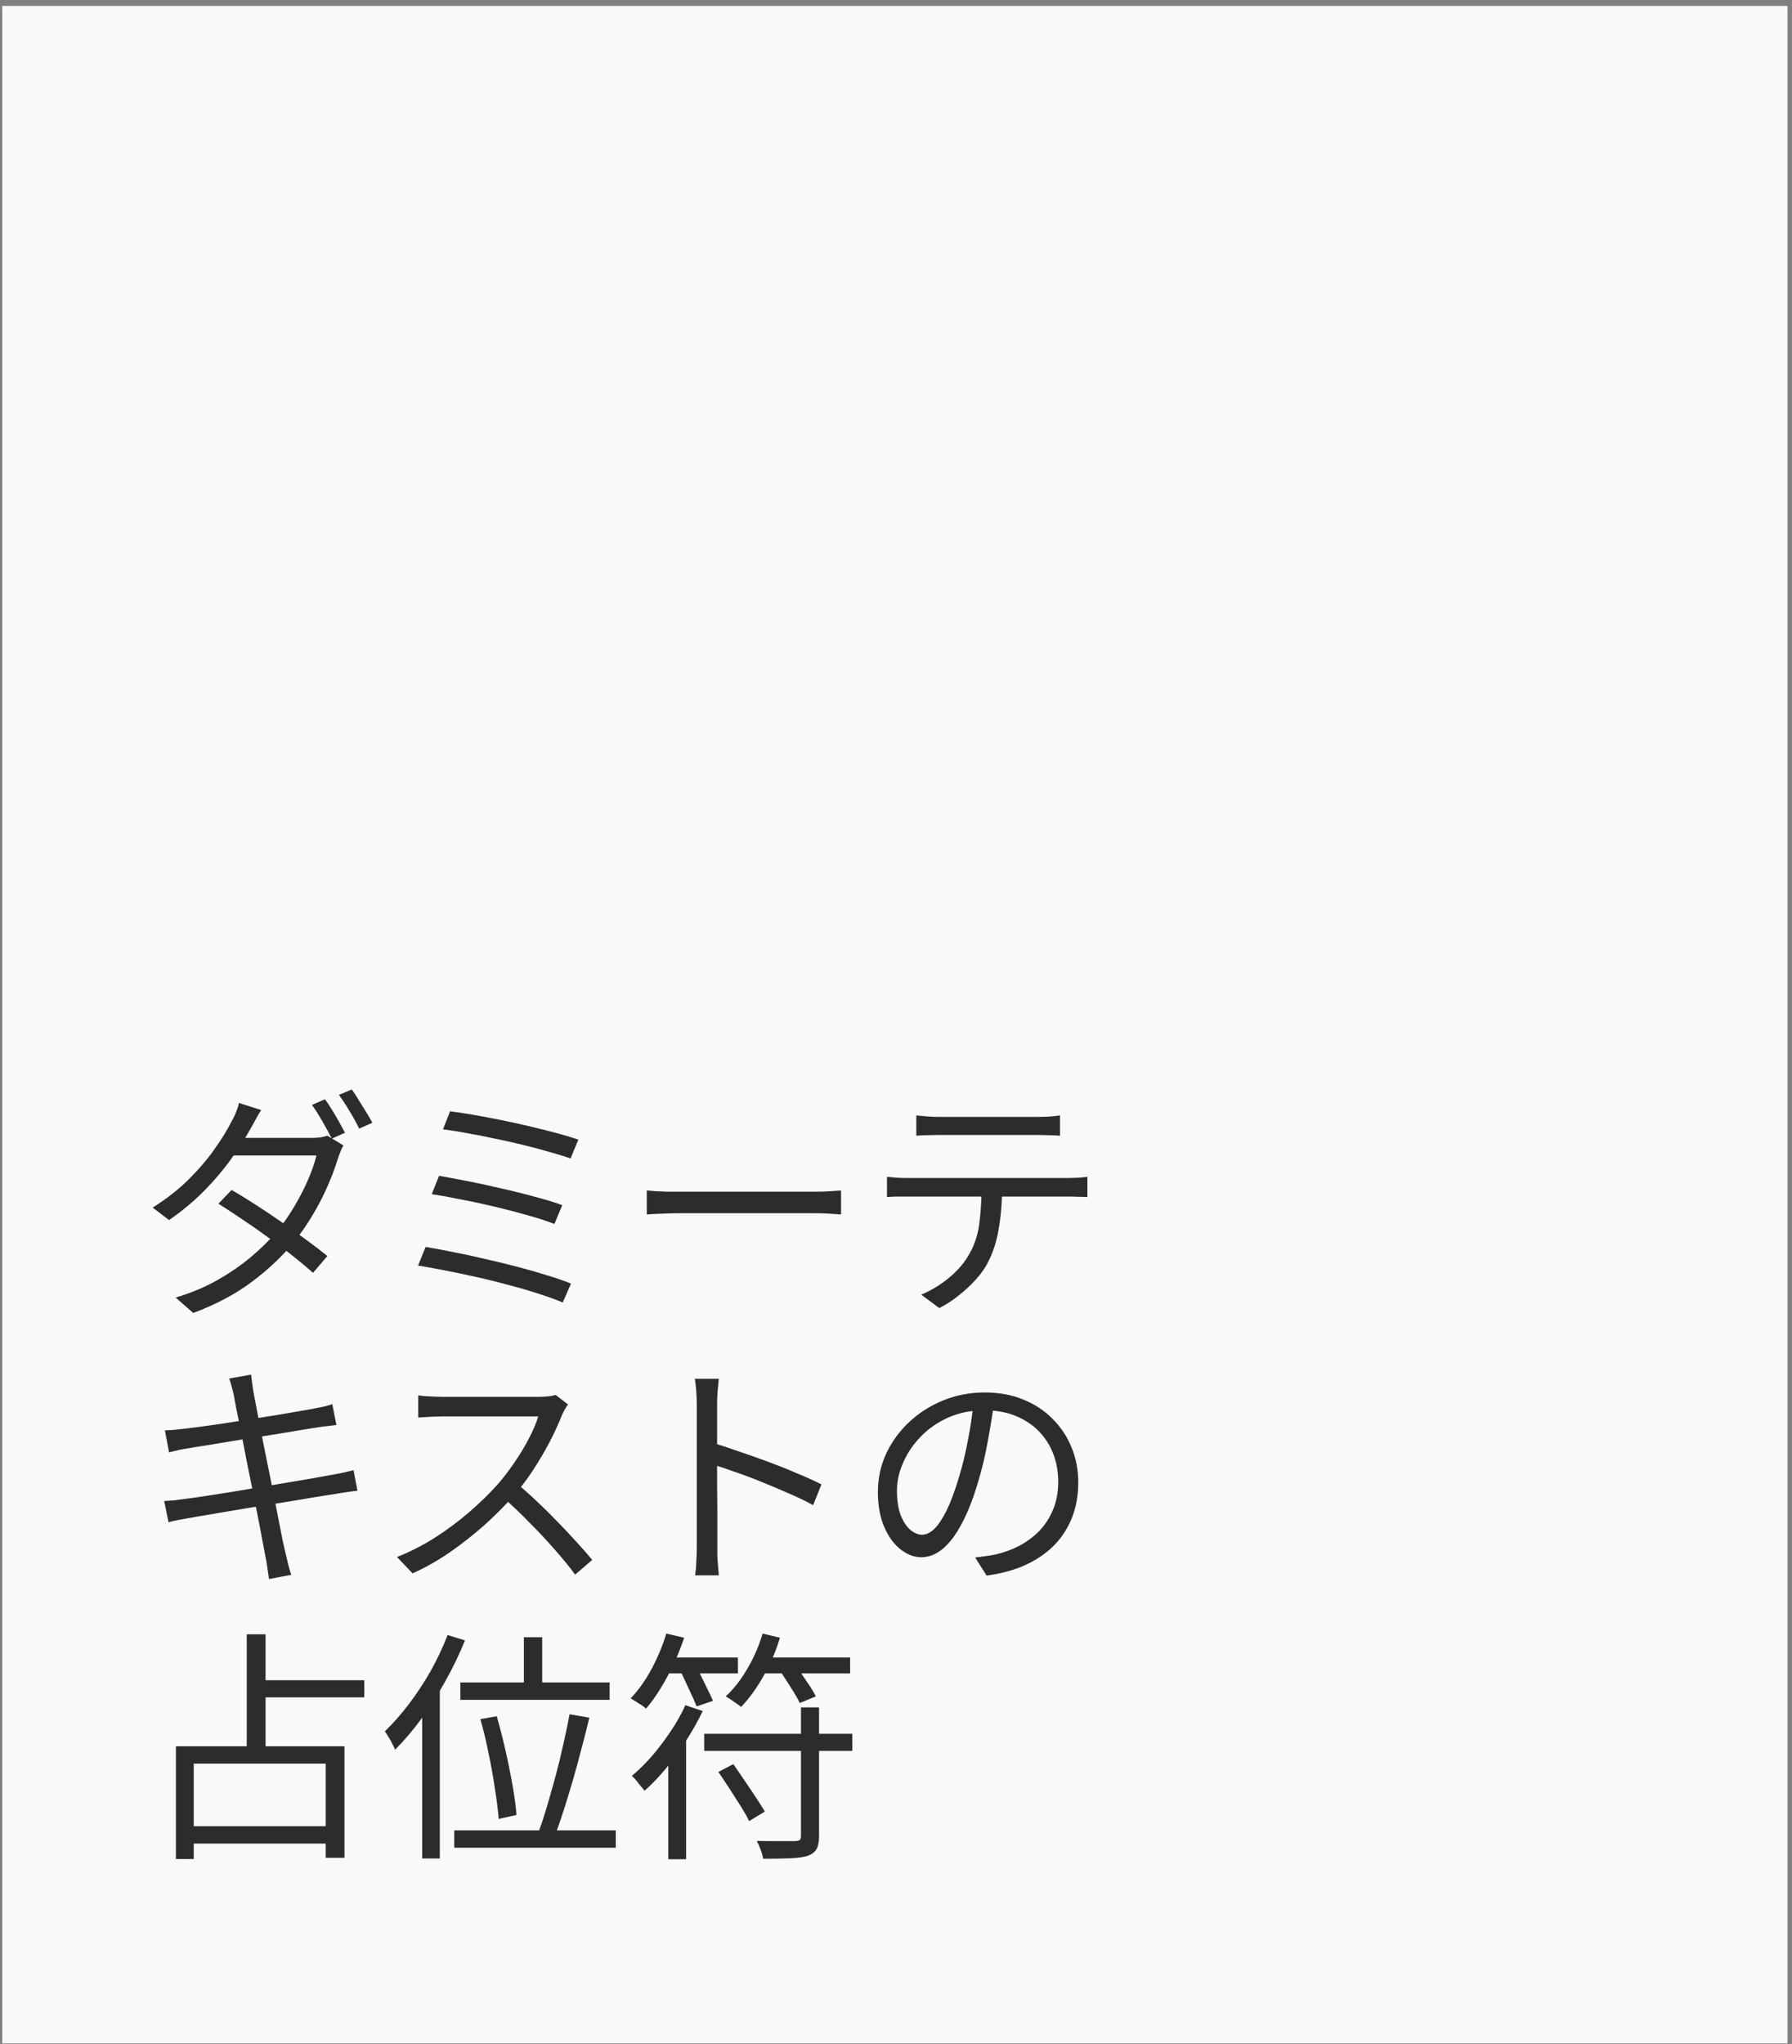 <svg width="264" height="301" viewBox="0 0 264 301" fill="none" xmlns="http://www.w3.org/2000/svg">
<rect x="0" y="0" width="264" height="301" fill="#808080" stroke="none"/>
<rect width="263" height="300" transform="translate(0.333 0.875)" fill="#F9F9F8"/>
<path d="M47.873 161.859C48.185 162.267 48.521 162.771 48.881 163.371C49.241 163.947 49.589 164.535 49.925 165.135C50.261 165.735 50.561 166.287 50.825 166.791L48.881 167.655C48.521 166.935 48.065 166.095 47.513 165.135C46.961 164.175 46.445 163.359 45.965 162.687L47.873 161.859ZM51.833 160.419C52.145 160.851 52.481 161.367 52.841 161.967C53.225 162.567 53.597 163.167 53.957 163.767C54.317 164.343 54.617 164.859 54.857 165.315L52.913 166.179C52.529 165.387 52.061 164.535 51.509 163.623C50.957 162.687 50.429 161.883 49.925 161.211L51.833 160.419ZM34.121 175.215C35.297 175.887 36.509 176.631 37.757 177.447C39.029 178.263 40.301 179.115 41.573 180.003C42.845 180.891 44.045 181.755 45.173 182.595C46.325 183.435 47.345 184.215 48.233 184.935L46.109 187.419C45.293 186.675 44.321 185.859 43.193 184.971C42.065 184.059 40.853 183.147 39.557 182.235C38.285 181.299 37.013 180.411 35.741 179.571C34.469 178.707 33.281 177.927 32.177 177.231L34.121 175.215ZM50.609 168.663C50.441 168.903 50.285 169.215 50.141 169.599C49.997 169.959 49.877 170.283 49.781 170.571C49.421 171.795 48.929 173.115 48.305 174.531C47.705 175.947 46.973 177.375 46.109 178.815C45.269 180.255 44.321 181.623 43.265 182.919C41.633 184.935 39.605 186.855 37.181 188.679C34.781 190.503 31.877 192.051 28.469 193.323L25.877 191.055C28.133 190.383 30.173 189.531 31.997 188.499C33.821 187.467 35.465 186.339 36.929 185.115C38.393 183.891 39.665 182.643 40.745 181.371C41.681 180.243 42.533 179.031 43.301 177.735C44.093 176.415 44.777 175.095 45.353 173.775C45.929 172.455 46.349 171.243 46.613 170.139H33.257L34.445 167.547H45.857C46.337 167.547 46.781 167.523 47.189 167.475C47.597 167.403 47.945 167.319 48.233 167.223L50.609 168.663ZM38.477 163.443C38.165 163.923 37.865 164.439 37.577 164.991C37.289 165.519 37.049 165.951 36.857 166.287C36.137 167.583 35.213 169.023 34.085 170.607C32.957 172.191 31.625 173.763 30.089 175.323C28.553 176.883 26.825 178.323 24.905 179.643L22.493 177.807C24.557 176.511 26.345 175.107 27.857 173.595C29.393 172.059 30.665 170.559 31.673 169.095C32.705 167.631 33.497 166.347 34.049 165.243C34.241 164.931 34.457 164.499 34.697 163.947C34.937 163.395 35.105 162.879 35.201 162.399L38.477 163.443ZM66.305 163.623C67.241 163.743 68.345 163.911 69.617 164.127C70.889 164.343 72.233 164.595 73.649 164.883C75.089 165.171 76.517 165.483 77.933 165.819C79.373 166.155 80.717 166.491 81.965 166.827C83.213 167.163 84.293 167.487 85.205 167.799L84.053 170.571C83.165 170.259 82.109 169.935 80.885 169.599C79.661 169.239 78.353 168.891 76.961 168.555C75.593 168.219 74.189 167.907 72.749 167.619C71.333 167.307 69.977 167.043 68.681 166.827C67.409 166.587 66.269 166.407 65.261 166.287L66.305 163.623ZM64.685 173.127C65.909 173.343 67.325 173.607 68.933 173.919C70.541 174.231 72.197 174.591 73.901 174.999C75.629 175.383 77.273 175.791 78.833 176.223C80.393 176.631 81.725 177.039 82.829 177.447L81.677 180.219C80.645 179.811 79.361 179.391 77.825 178.959C76.313 178.527 74.705 178.107 73.001 177.699C71.297 177.291 69.617 176.931 67.961 176.619C66.329 176.283 64.877 176.019 63.605 175.827L64.685 173.127ZM62.705 183.603C63.929 183.795 65.285 184.047 66.773 184.359C68.285 184.647 69.845 184.983 71.453 185.367C73.061 185.727 74.645 186.111 76.205 186.519C77.765 186.927 79.229 187.347 80.597 187.779C81.965 188.187 83.141 188.595 84.125 189.003L82.901 191.775C81.941 191.367 80.777 190.947 79.409 190.515C78.041 190.059 76.565 189.627 74.981 189.219C73.421 188.787 71.825 188.391 70.193 188.031C68.585 187.671 67.037 187.347 65.549 187.059C64.085 186.771 62.765 186.531 61.589 186.339L62.705 183.603ZM95.285 175.287C95.645 175.311 96.089 175.347 96.617 175.395C97.145 175.419 97.721 175.443 98.345 175.467C98.993 175.467 99.641 175.467 100.289 175.467C100.673 175.467 101.261 175.467 102.053 175.467C102.869 175.467 103.817 175.467 104.897 175.467C105.977 175.467 107.117 175.467 108.317 175.467C109.541 175.467 110.753 175.467 111.953 175.467C113.177 175.467 114.329 175.467 115.409 175.467C116.513 175.467 117.461 175.467 118.253 175.467C119.045 175.467 119.633 175.467 120.017 175.467C120.929 175.467 121.709 175.443 122.357 175.395C123.005 175.347 123.521 175.311 123.905 175.287V178.815C123.545 178.791 123.005 178.755 122.285 178.707C121.589 178.659 120.845 178.635 120.053 178.635C119.669 178.635 119.069 178.635 118.253 178.635C117.437 178.635 116.489 178.635 115.409 178.635C114.353 178.635 113.213 178.635 111.989 178.635C110.765 178.635 109.541 178.635 108.317 178.635C107.117 178.635 105.977 178.635 104.897 178.635C103.841 178.635 102.905 178.635 102.089 178.635C101.273 178.635 100.673 178.635 100.289 178.635C99.305 178.635 98.369 178.659 97.481 178.707C96.593 178.731 95.861 178.767 95.285 178.815V175.287ZM134.993 164.235C135.497 164.283 136.013 164.331 136.541 164.379C137.093 164.427 137.657 164.451 138.233 164.451C138.665 164.451 139.361 164.451 140.321 164.451C141.305 164.451 142.421 164.451 143.669 164.451C144.917 164.451 146.165 164.451 147.413 164.451C148.661 164.451 149.765 164.451 150.725 164.451C151.709 164.451 152.405 164.451 152.813 164.451C153.317 164.451 153.869 164.439 154.469 164.415C155.093 164.367 155.657 164.307 156.161 164.235V167.223C155.633 167.175 155.069 167.151 154.469 167.151C153.893 167.127 153.341 167.115 152.813 167.115C152.405 167.115 151.721 167.115 150.761 167.115C149.801 167.115 148.697 167.115 147.449 167.115C146.201 167.115 144.953 167.115 143.705 167.115C142.457 167.115 141.341 167.115 140.357 167.115C139.373 167.115 138.677 167.115 138.269 167.115C137.693 167.115 137.117 167.127 136.541 167.151C135.965 167.151 135.449 167.175 134.993 167.223V164.235ZM130.673 173.271C131.177 173.319 131.681 173.367 132.185 173.415C132.713 173.439 133.253 173.451 133.805 173.451C134.117 173.451 134.729 173.451 135.641 173.451C136.577 173.451 137.705 173.451 139.025 173.451C140.369 173.451 141.809 173.451 143.345 173.451C144.881 173.451 146.417 173.451 147.953 173.451C149.489 173.451 150.917 173.451 152.237 173.451C153.557 173.451 154.673 173.451 155.585 173.451C156.521 173.451 157.121 173.451 157.385 173.451C157.769 173.451 158.225 173.439 158.753 173.415C159.281 173.391 159.761 173.343 160.193 173.271V176.259C159.809 176.235 159.353 176.223 158.825 176.223C158.321 176.199 157.841 176.187 157.385 176.187C157.121 176.187 156.521 176.187 155.585 176.187C154.673 176.187 153.557 176.187 152.237 176.187C150.917 176.187 149.489 176.187 147.953 176.187C146.417 176.187 144.881 176.187 143.345 176.187C141.809 176.187 140.369 176.187 139.025 176.187C137.705 176.187 136.577 176.187 135.641 176.187C134.729 176.187 134.117 176.187 133.805 176.187C133.277 176.187 132.749 176.187 132.221 176.187C131.693 176.187 131.177 176.211 130.673 176.259V173.271ZM147.629 174.747C147.629 177.003 147.461 179.079 147.125 180.975C146.813 182.847 146.261 184.527 145.469 186.015C145.037 186.831 144.449 187.647 143.705 188.463C142.985 189.255 142.169 190.011 141.257 190.731C140.369 191.451 139.409 192.075 138.377 192.603L135.713 190.623C137.105 190.047 138.413 189.267 139.637 188.283C140.861 187.299 141.821 186.243 142.517 185.115C143.429 183.675 144.005 182.091 144.245 180.363C144.485 178.611 144.605 176.739 144.605 174.747H147.629ZM34.445 205.423C34.349 204.967 34.241 204.535 34.121 204.127C34.025 203.719 33.905 203.335 33.761 202.975L37.001 202.399C37.025 202.735 37.073 203.143 37.145 203.623C37.217 204.079 37.277 204.499 37.325 204.883C37.373 205.123 37.481 205.687 37.649 206.575C37.817 207.439 38.021 208.531 38.261 209.851C38.525 211.171 38.813 212.599 39.125 214.135C39.437 215.671 39.749 217.219 40.061 218.779C40.373 220.339 40.661 221.803 40.925 223.171C41.189 224.539 41.417 225.703 41.609 226.663C41.825 227.623 41.969 228.271 42.041 228.607C42.161 229.135 42.293 229.687 42.437 230.263C42.581 230.839 42.737 231.379 42.905 231.883L39.629 232.495C39.533 231.895 39.449 231.319 39.377 230.767C39.305 230.191 39.209 229.639 39.089 229.111C39.041 228.799 38.921 228.175 38.729 227.239C38.561 226.279 38.345 225.127 38.081 223.783C37.817 222.439 37.529 220.999 37.217 219.463C36.905 217.903 36.593 216.355 36.281 214.819C35.993 213.283 35.717 211.855 35.453 210.535C35.189 209.215 34.961 208.099 34.769 207.187C34.601 206.275 34.493 205.687 34.445 205.423ZM24.293 210.607C24.725 210.583 25.181 210.559 25.661 210.535C26.165 210.487 26.705 210.427 27.281 210.355C27.833 210.283 28.601 210.187 29.585 210.067C30.569 209.923 31.673 209.767 32.897 209.599C34.145 209.407 35.429 209.203 36.749 208.987C38.093 208.771 39.389 208.567 40.637 208.375C41.885 208.159 43.013 207.967 44.021 207.799C45.029 207.631 45.821 207.487 46.397 207.367C46.925 207.271 47.405 207.175 47.837 207.079C48.293 206.959 48.665 206.851 48.953 206.755L49.565 209.815C49.301 209.839 48.917 209.887 48.413 209.959C47.933 210.007 47.453 210.067 46.973 210.139C46.349 210.235 45.521 210.367 44.489 210.535C43.457 210.703 42.305 210.895 41.033 211.111C39.785 211.303 38.501 211.507 37.181 211.723C35.861 211.915 34.577 212.119 33.329 212.335C32.105 212.527 31.013 212.707 30.053 212.875C29.093 213.019 28.349 213.139 27.821 213.235C27.317 213.307 26.837 213.391 26.381 213.487C25.949 213.583 25.457 213.703 24.905 213.847L24.293 210.607ZM24.185 221.011C24.617 220.987 25.133 220.951 25.733 220.903C26.333 220.831 26.873 220.759 27.353 220.687C28.001 220.615 28.865 220.495 29.945 220.327C31.049 220.159 32.285 219.967 33.653 219.751C35.045 219.511 36.473 219.271 37.937 219.031C39.425 218.791 40.865 218.551 42.257 218.311C43.649 218.071 44.921 217.855 46.073 217.663C47.249 217.447 48.185 217.279 48.881 217.159C49.577 217.039 50.189 216.919 50.717 216.799C51.245 216.679 51.701 216.571 52.085 216.475L52.661 219.499C52.301 219.523 51.833 219.583 51.257 219.679C50.705 219.751 50.093 219.847 49.421 219.967C48.629 220.087 47.633 220.243 46.433 220.435C45.257 220.627 43.973 220.843 42.581 221.083C41.189 221.299 39.761 221.527 38.297 221.767C36.857 221.983 35.465 222.211 34.121 222.451C32.777 222.667 31.577 222.871 30.521 223.063C29.465 223.231 28.625 223.375 28.001 223.495C27.305 223.615 26.693 223.723 26.165 223.819C25.661 223.915 25.217 224.023 24.833 224.143L24.185 221.011ZM83.683 206.791C83.563 206.935 83.407 207.175 83.215 207.511C83.047 207.823 82.903 208.111 82.783 208.375C82.327 209.551 81.727 210.859 80.983 212.299C80.239 213.715 79.411 215.119 78.499 216.511C77.587 217.903 76.627 219.163 75.619 220.291C74.299 221.779 72.847 223.231 71.263 224.647C69.679 226.039 68.011 227.347 66.259 228.571C64.507 229.771 62.683 230.803 60.787 231.667L58.483 229.255C60.427 228.487 62.287 227.539 64.063 226.411C65.863 225.259 67.543 224.011 69.103 222.667C70.687 221.299 72.091 219.931 73.315 218.563C74.131 217.627 74.935 216.583 75.727 215.431C76.543 214.255 77.263 213.067 77.887 211.867C78.535 210.643 79.003 209.539 79.291 208.555C79.099 208.555 78.643 208.555 77.923 208.555C77.203 208.555 76.351 208.555 75.367 208.555C74.383 208.555 73.351 208.555 72.271 208.555C71.191 208.555 70.159 208.555 69.175 208.555C68.191 208.555 67.339 208.555 66.619 208.555C65.923 208.555 65.467 208.555 65.251 208.555C64.843 208.555 64.375 208.567 63.847 208.591C63.343 208.615 62.875 208.639 62.443 208.663C62.035 208.687 61.759 208.711 61.615 208.735V205.459C61.783 205.483 62.083 205.519 62.515 205.567C62.971 205.591 63.451 205.615 63.955 205.639C64.459 205.663 64.891 205.675 65.251 205.675C65.515 205.675 65.995 205.675 66.691 205.675C67.387 205.675 68.215 205.675 69.175 205.675C70.159 205.675 71.179 205.675 72.235 205.675C73.291 205.675 74.299 205.675 75.259 205.675C76.243 205.675 77.083 205.675 77.779 205.675C78.475 205.675 78.931 205.675 79.147 205.675C79.747 205.675 80.275 205.651 80.731 205.603C81.211 205.555 81.583 205.483 81.847 205.387L83.683 206.791ZM76.087 218.383C77.071 219.199 78.079 220.099 79.111 221.083C80.167 222.067 81.199 223.087 82.207 224.143C83.215 225.175 84.151 226.171 85.015 227.131C85.879 228.067 86.623 228.919 87.247 229.687L84.727 231.847C83.887 230.695 82.879 229.459 81.703 228.139C80.527 226.795 79.279 225.463 77.959 224.143C76.663 222.799 75.355 221.563 74.035 220.435L76.087 218.383ZM102.655 227.707C102.655 227.371 102.655 226.699 102.655 225.691C102.655 224.659 102.655 223.447 102.655 222.055C102.655 220.639 102.655 219.163 102.655 217.627C102.655 216.067 102.655 214.555 102.655 213.091C102.655 211.627 102.655 210.331 102.655 209.203C102.655 208.075 102.655 207.259 102.655 206.755C102.655 206.251 102.631 205.639 102.583 204.919C102.535 204.199 102.463 203.563 102.367 203.011H105.895C105.847 203.539 105.787 204.163 105.715 204.883C105.667 205.603 105.643 206.227 105.643 206.755C105.643 207.691 105.643 208.819 105.643 210.139C105.643 211.435 105.643 212.827 105.643 214.315C105.643 215.779 105.643 217.243 105.643 218.707C105.667 220.147 105.679 221.503 105.679 222.775C105.679 224.023 105.679 225.091 105.679 225.979C105.679 226.843 105.679 227.419 105.679 227.707C105.679 228.091 105.679 228.535 105.679 229.039C105.703 229.543 105.739 230.059 105.787 230.587C105.835 231.091 105.871 231.547 105.895 231.955H102.403C102.499 231.379 102.559 230.695 102.583 229.903C102.631 229.111 102.655 228.379 102.655 227.707ZM105.031 212.443C106.207 212.803 107.503 213.235 108.919 213.739C110.359 214.219 111.823 214.735 113.311 215.287C114.799 215.839 116.203 216.403 117.523 216.979C118.867 217.531 120.031 218.059 121.015 218.563L119.791 221.623C118.759 221.047 117.595 220.483 116.299 219.931C115.003 219.355 113.671 218.791 112.303 218.239C110.959 217.687 109.651 217.195 108.379 216.763C107.131 216.307 106.015 215.935 105.031 215.647V212.443ZM146.467 206.287C146.227 208.159 145.915 210.115 145.531 212.155C145.171 214.195 144.703 216.175 144.127 218.095C143.407 220.567 142.603 222.631 141.715 224.287C140.851 225.943 139.915 227.191 138.907 228.031C137.899 228.871 136.843 229.291 135.739 229.291C134.683 229.291 133.663 228.907 132.679 228.139C131.695 227.371 130.891 226.267 130.267 224.827C129.643 223.363 129.331 221.647 129.331 219.679C129.331 217.711 129.727 215.851 130.519 214.099C131.335 212.347 132.451 210.799 133.867 209.455C135.307 208.087 136.987 207.007 138.907 206.215C140.827 205.423 142.879 205.027 145.063 205.027C147.175 205.027 149.071 205.375 150.751 206.071C152.455 206.767 153.907 207.727 155.107 208.951C156.307 210.151 157.231 211.555 157.879 213.163C158.527 214.747 158.851 216.451 158.851 218.275C158.851 220.795 158.311 223.015 157.231 224.935C156.175 226.855 154.639 228.415 152.623 229.615C150.631 230.815 148.207 231.607 145.351 231.991L143.659 229.327C144.235 229.255 144.787 229.183 145.315 229.111C145.843 229.039 146.323 228.955 146.755 228.859C147.907 228.595 149.023 228.187 150.103 227.635C151.207 227.059 152.191 226.339 153.055 225.475C153.919 224.587 154.603 223.543 155.107 222.343C155.635 221.119 155.899 219.727 155.899 218.167C155.899 216.703 155.659 215.347 155.179 214.099C154.699 212.827 153.991 211.711 153.055 210.751C152.119 209.791 150.979 209.035 149.635 208.483C148.291 207.931 146.755 207.655 145.027 207.655C143.059 207.655 141.271 208.015 139.663 208.735C138.079 209.455 136.723 210.403 135.595 211.579C134.491 212.731 133.639 214.003 133.039 215.395C132.439 216.763 132.139 218.107 132.139 219.427C132.139 220.939 132.331 222.187 132.715 223.171C133.123 224.131 133.603 224.839 134.155 225.295C134.731 225.751 135.295 225.979 135.847 225.979C136.423 225.979 137.011 225.703 137.611 225.151C138.211 224.575 138.823 223.663 139.447 222.415C140.071 221.143 140.683 219.499 141.283 217.483C141.811 215.755 142.255 213.919 142.615 211.975C142.999 210.031 143.275 208.123 143.443 206.251L146.467 206.287ZM37.505 247.403H53.669V249.923H37.505V247.403ZM27.497 268.895H49.061V271.451H27.497V268.895ZM36.353 240.635H39.125V258.419H36.353V240.635ZM25.913 257.123H50.753V273.539H47.981V259.679H28.541V273.719H25.913V257.123ZM77.177 241.067H79.877V249.239H77.177V241.067ZM67.817 247.727H89.813V250.283H67.817V247.727ZM70.769 253.127L73.181 252.695C73.637 254.279 74.069 255.971 74.477 257.771C74.885 259.571 75.233 261.299 75.521 262.955C75.809 264.611 76.001 266.039 76.097 267.239L73.469 267.815C73.373 266.591 73.193 265.151 72.929 263.495C72.689 261.815 72.377 260.063 71.993 258.239C71.633 256.415 71.225 254.711 70.769 253.127ZM83.909 252.407L86.825 252.911C86.489 254.327 86.105 255.839 85.673 257.447C85.265 259.031 84.833 260.615 84.377 262.199C83.921 263.759 83.465 265.247 83.009 266.663C82.553 268.079 82.109 269.351 81.677 270.479L79.265 269.939C79.697 268.811 80.129 267.515 80.561 266.051C80.993 264.587 81.425 263.063 81.857 261.479C82.289 259.871 82.673 258.287 83.009 256.727C83.369 255.167 83.669 253.727 83.909 252.407ZM66.917 269.507H90.713V272.063H66.917V269.507ZM65.945 240.743L68.501 241.535C67.685 243.551 66.725 245.543 65.621 247.511C64.541 249.479 63.365 251.327 62.093 253.055C60.845 254.759 59.549 256.283 58.205 257.627C58.133 257.411 58.001 257.135 57.809 256.799C57.641 256.439 57.449 256.091 57.233 255.755C57.041 255.419 56.861 255.143 56.693 254.927C57.893 253.775 59.069 252.443 60.221 250.931C61.373 249.419 62.441 247.799 63.425 246.071C64.409 244.319 65.249 242.543 65.945 240.743ZM62.201 250.031L64.721 247.475L64.793 247.511V273.647H62.201V250.031ZM103.745 255.287H125.561V257.807H103.745V255.287ZM100.973 251.075L103.529 251.939C102.833 253.379 102.017 254.831 101.081 256.295C100.145 257.735 99.161 259.091 98.129 260.363C97.097 261.611 96.041 262.715 94.961 263.675C94.841 263.507 94.661 263.291 94.421 263.027C94.205 262.739 93.977 262.451 93.737 262.163C93.497 261.875 93.281 261.647 93.089 261.479C94.121 260.615 95.117 259.631 96.077 258.527C97.037 257.399 97.937 256.211 98.777 254.963C99.641 253.691 100.373 252.395 100.973 251.075ZM118.001 251.399H120.665V270.335C120.665 271.175 120.545 271.811 120.305 272.243C120.065 272.675 119.633 273.011 119.009 273.251C118.409 273.443 117.569 273.563 116.489 273.611C115.409 273.659 114.053 273.683 112.421 273.683C112.373 273.299 112.253 272.855 112.061 272.351C111.869 271.847 111.677 271.415 111.485 271.055C112.349 271.079 113.165 271.091 113.933 271.091C114.701 271.091 115.361 271.091 115.913 271.091C116.489 271.091 116.885 271.091 117.101 271.091C117.461 271.067 117.701 271.007 117.821 270.911C117.941 270.815 118.001 270.611 118.001 270.299V251.399ZM97.625 244.055H108.713V246.395H97.625V244.055ZM111.485 244.055H125.237V246.395H111.485V244.055ZM98.165 240.527L100.793 241.139C100.361 242.435 99.845 243.731 99.245 245.027C98.645 246.299 97.997 247.499 97.301 248.627C96.629 249.731 95.921 250.715 95.177 251.579C95.033 251.435 94.817 251.267 94.529 251.075C94.241 250.883 93.953 250.703 93.665 250.535C93.377 250.343 93.125 250.187 92.909 250.067C94.037 248.891 95.057 247.463 95.969 245.783C96.881 244.079 97.613 242.327 98.165 240.527ZM112.349 240.527L114.905 241.139C114.305 243.131 113.489 245.027 112.457 246.827C111.449 248.603 110.357 250.103 109.181 251.327C109.013 251.183 108.785 251.015 108.497 250.823C108.233 250.631 107.957 250.439 107.669 250.247C107.381 250.055 107.129 249.899 106.913 249.779C108.113 248.675 109.181 247.307 110.117 245.675C111.077 244.043 111.821 242.327 112.349 240.527ZM100.181 245.891L102.485 245.243C102.917 246.035 103.373 246.935 103.853 247.943C104.357 248.951 104.753 249.779 105.041 250.427L102.629 251.255C102.365 250.583 101.993 249.743 101.513 248.735C101.033 247.703 100.589 246.755 100.181 245.891ZM114.833 245.891L117.101 245.063C117.629 245.783 118.193 246.599 118.793 247.511C119.417 248.399 119.885 249.155 120.197 249.779L117.821 250.751C117.533 250.127 117.089 249.359 116.489 248.447C115.913 247.511 115.361 246.659 114.833 245.891ZM105.833 260.903L108.029 259.751C108.557 260.495 109.109 261.299 109.685 262.163C110.285 263.027 110.849 263.867 111.377 264.683C111.905 265.475 112.337 266.159 112.673 266.735L110.369 268.139C110.081 267.539 109.673 266.819 109.145 265.979C108.617 265.139 108.065 264.275 107.489 263.387C106.913 262.499 106.361 261.671 105.833 260.903ZM98.453 257.015L101.045 254.459L101.081 254.531V273.755H98.453V257.015Z" fill="#2D2C2C"/>
</svg>
